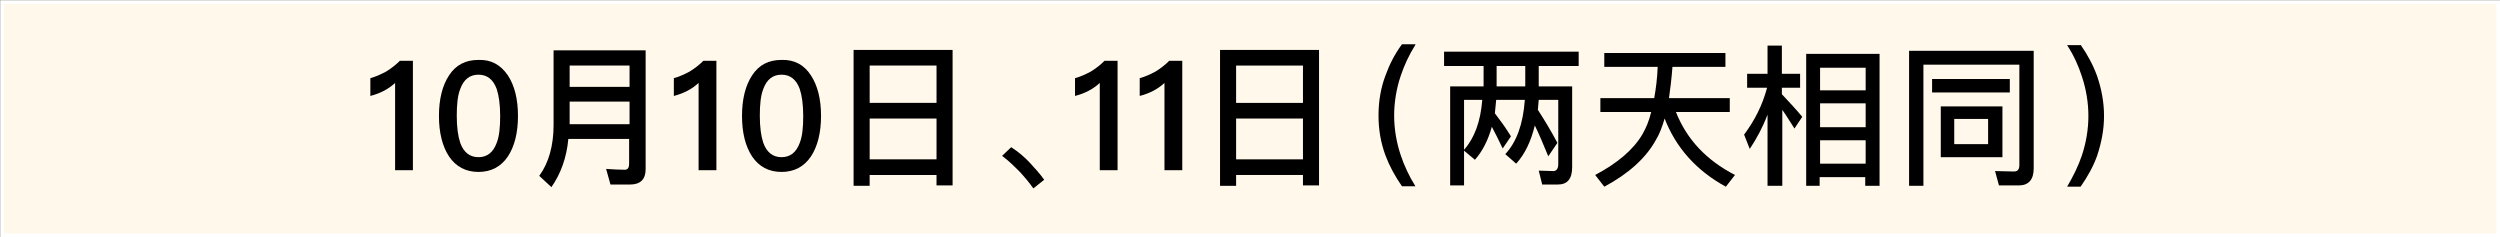 <?xml version="1.0" encoding="utf-8"?>
<!-- Generator: Adobe Illustrator 28.0.0, SVG Export Plug-In . SVG Version: 6.00 Build 0)  -->
<svg version="1.1" id="レイヤー_1" xmlns="http://www.w3.org/2000/svg" xmlns:xlink="http://www.w3.org/1999/xlink" x="0px"
	 y="0px" width="575.8px" height="54.7px" viewBox="0 0 575.8 54.7" style="enable-background:new 0 0 575.8 54.7;"
	 xml:space="preserve">
<rect x="0" y="0" width="575.8" height="54.7" fill="#808080" stroke="none"/>
<style type="text/css">
	.st0{fill:#FFF8EB;stroke:#FFFFFF;stroke-width:0.872;stroke-miterlimit:10;}
</style>
<g>
	<rect x="0.5" y="0.5" class="st0" width="574.9" height="53.7"/>
	<g>
		<path d="M95.1,14.2v25H91V19.1c-1.5,1.4-3.4,2.4-5.7,3v-4.1c1.1-0.3,2.3-0.8,3.6-1.5c1.3-0.8,2.3-1.6,3.2-2.5H95.1z"/>
		<path d="M117,17.4c1.5,2.3,2.3,5.4,2.3,9.3c0,3.9-0.8,7-2.3,9.3c-1.6,2.4-3.9,3.6-6.8,3.6c-2.9,0-5.2-1.2-6.8-3.6
			c-1.5-2.3-2.3-5.4-2.3-9.3c0-3.9,0.8-7,2.3-9.3c1.6-2.5,3.9-3.6,6.8-3.6C113.1,13.7,115.3,14.9,117,17.4z M106,20.5
			c-0.6,1.5-0.8,3.6-0.8,6.2c0,2.6,0.3,4.7,0.8,6.2c0.8,2.2,2.2,3.3,4.2,3.3c2,0,3.4-1.1,4.2-3.3c0.6-1.5,0.8-3.6,0.8-6.2
			c0-2.6-0.3-4.7-0.8-6.2c-0.8-2.2-2.2-3.3-4.2-3.3C108.2,17.2,106.8,18.3,106,20.5z"/>
		<path d="M127,43.1l-2.8-2.6c2.2-3,3.3-7,3.3-11.7V11.6h21.2v27.4c0,2.3-1.2,3.5-3.6,3.5h-4.5l-1-3.6c1.5,0.1,3,0.2,4.3,0.2
			c0.7,0,1-0.5,1-1.4V32h-14C130.5,36.4,129.1,40.1,127,43.1z M145,15.1h-13.8V20H145V15.1z M131.2,28.6H145v-5.2h-13.8V28.6z"/>
		<path d="M165,14.2v25h-4.1V19.1c-1.5,1.4-3.4,2.4-5.7,3v-4.1c1.1-0.3,2.3-0.8,3.6-1.5c1.3-0.8,2.3-1.6,3.2-2.5H165z"/>
		<path d="M186.8,17.4c1.5,2.3,2.3,5.4,2.3,9.3c0,3.9-0.8,7-2.3,9.3c-1.6,2.4-3.9,3.6-6.8,3.6c-2.9,0-5.2-1.2-6.8-3.6
			c-1.5-2.3-2.3-5.4-2.3-9.3c0-3.9,0.8-7,2.3-9.3c1.6-2.5,3.9-3.6,6.8-3.6C182.9,13.7,185.2,14.9,186.8,17.4z M175.8,20.5
			c-0.6,1.5-0.8,3.6-0.8,6.2c0,2.6,0.3,4.7,0.8,6.2c0.8,2.2,2.2,3.3,4.2,3.3c2,0,3.4-1.1,4.2-3.3c0.6-1.5,0.8-3.6,0.8-6.2
			c0-2.6-0.3-4.7-0.8-6.2c-0.8-2.2-2.2-3.3-4.2-3.3C178,17.2,176.6,18.3,175.8,20.5z"/>
		<path d="M219.4,42.7h-3.7v-2.4h-15.4v2.5h-3.7V11.5h22.8V42.7z M215.7,23.7v-8.6h-15.4v8.6H215.7z M215.7,36.7v-9.4h-15.4v9.4
			H215.7z"/>
		<path d="M237.3,37.6c1.1,1.2,2.2,2.4,3.2,3.8l-2.5,2c-0.9-1.3-2-2.6-3.1-3.8c-1.3-1.3-2.6-2.6-4.1-3.7l2.1-2
			C234.6,35,236,36.2,237.3,37.6z"/>
		<path d="M257.4,14.2v25h-4.1V19.1c-1.5,1.4-3.4,2.4-5.7,3v-4.1c1.1-0.3,2.3-0.8,3.6-1.5c1.3-0.8,2.3-1.6,3.2-2.5H257.4z"/>
		<path d="M272.3,14.2v25h-4.1V19.1c-1.5,1.4-3.4,2.4-5.7,3v-4.1c1.1-0.3,2.3-0.8,3.6-1.5c1.3-0.8,2.3-1.6,3.2-2.5H272.3z"/>
		<path d="M303.8,42.7h-3.7v-2.4h-15.4v2.5H281V11.5h22.8V42.7z M300.1,23.7v-8.6h-15.4v8.6H300.1z M300.1,36.7v-9.4h-15.4v9.4
			H300.1z"/>
		<path d="M326,10.3c-1.5,2.4-2.6,4.8-3.4,7.2c-1,3-1.5,6.1-1.5,9.1c0,3,0.5,6.1,1.5,9.1c0.8,2.4,1.9,4.8,3.4,7.2h-3.1
			c-1.6-2.3-2.9-4.7-3.8-7.1c-1.1-3-1.6-6-1.6-9.2c0-3.2,0.5-6.3,1.6-9.2c0.9-2.5,2.1-4.9,3.8-7.2H326z"/>
		<path d="M363.6,11.9v3.3h-9.2v4.7h7.7v18.6c0,2.7-1.1,4-3.3,4h-3.6l-0.8-3.2l3.4,0.1c0.7,0,1.1-0.6,1.1-1.6V23h-4.5l-0.2,2.3
			c1.5,2.3,3,4.8,4.5,7.6l-2.1,3.1c-1.2-2.9-2.2-5.3-3.1-7.1c-0.9,3.7-2.3,6.6-4.3,8.8l-2.5-2.2c2.6-2.8,4.1-6.9,4.5-12.5h-6.6
			c-0.1,1.1-0.2,2.1-0.3,3.1c1.2,1.6,2.5,3.3,3.7,5.3l-1.9,2.8c-1-2.1-1.8-3.7-2.5-5c-0.9,3.2-2.2,5.7-3.9,7.6l-2.5-2.1v8H334V19.9
			h7.7v-4.7h-9.1v-3.3H363.6z M337.2,23v11.5c2.4-2.7,3.8-6.5,4.2-11.5H337.2z M351.3,19.9v-4.7h-6.6v4.7H351.3z"/>
		<path d="M381,22.6c0.4-2.2,0.7-4.6,0.8-7.2h-12.3v-3.2h27.9v3.2h-12.2c-0.2,2.7-0.5,5.1-0.8,7.2h14v3.2H386
			c2.5,6.3,7,11.1,13.6,14.5l-2.1,2.7c-6.8-3.7-11.5-9-14.1-15.7c-0.6,2-1.2,3.6-2,4.9c-2.3,4.2-6.3,7.8-11.9,10.8l-2.1-2.7
			c5.1-2.7,8.8-5.8,10.9-9.4c0.8-1.4,1.5-3,2-5.1h-11.7v-3.2H381z"/>
		<path d="M410.4,42.8h-3.3V26.4c-1.1,2.9-2.5,5.5-4.1,7.9l-1.3-3.3c2.4-3.2,4.2-6.7,5.3-10.8h-4.6v-3.2h4.7v-6.5h3.3v6.5h4.2v3.2
			h-4.2v1.5c1.5,1.6,3.1,3.3,4.7,5.2l-1.8,2.7c-1.1-1.7-2-3.2-2.8-4.3V42.8z M432.9,42.8h-3.3v-2h-10.5v2H416V12.4h16.9V42.8z
			 M429.7,20.8v-5.2h-10.5v5.2H429.7z M429.7,29.3v-5.5h-10.5v5.5H429.7z M429.7,37.7v-5.4h-10.5v5.4H429.7z"/>
		<path d="M460.4,42.7l-0.9-3.3l4.4,0.1c0.8,0,1.2-0.5,1.2-1.5V14.9H443v27.9h-3.3V11.7h28.7v27.1c0,2.6-1.2,3.9-3.4,3.9H460.4z
			 M462.9,18.2v3.1h-17.9v-3.1H462.9z M461.2,24.5v11.7h-14.2V24.5H461.2z M457.9,27.4h-7.8v5.8h7.8V27.4z"/>
		<path d="M479.2,10.3c1.6,2.3,2.9,4.7,3.8,7.2c1,2.9,1.6,6,1.6,9.2c0,3.2-0.6,6.2-1.6,9.2c-0.9,2.5-2.2,4.8-3.8,7.1h-3.1
			c1.4-2.4,2.6-4.8,3.4-7.2c1-3,1.5-6.1,1.5-9.1c0-3-0.5-6.1-1.5-9.1c-0.8-2.5-1.9-4.9-3.4-7.2H479.2z"/>
	</g>
</g>
</svg>
